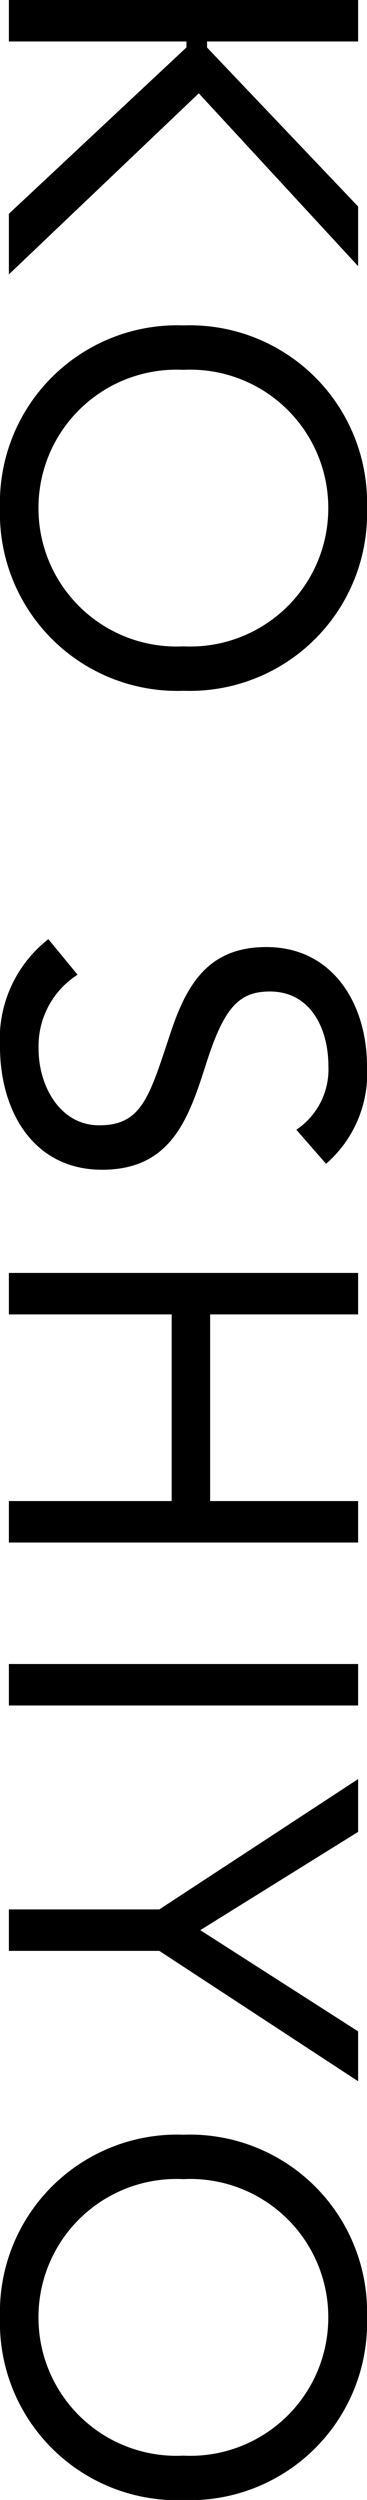 <?xml version="1.0" encoding="UTF-8"?> <svg xmlns="http://www.w3.org/2000/svg" width="11.904" height="81.008" viewBox="0 0 11.904 81.008"><path id="パス_14215" data-name="パス 14215" d="M1.408,0H2.752V-5.76h.192L8.336,0H10.3L4.432-6.16l5.6-5.168H8.1l-5.152,4.9H2.752v-4.9H1.408ZM17.872.288a5.75,5.75,0,0,0,5.92-5.952,5.75,5.75,0,0,0-5.92-5.952,5.75,5.75,0,0,0-5.92,5.952A5.75,5.75,0,0,0,17.872.288Zm0-1.248a4.477,4.477,0,0,1-4.48-4.7,4.477,4.477,0,0,1,4.48-4.7,4.477,4.477,0,0,1,4.48,4.7A4.477,4.477,0,0,1,17.872-.96ZM39.12-10.288a3.886,3.886,0,0,0-3.168-1.328c-1.984,0-3.856,1.088-3.856,3.264,0,1.888,1.216,2.592,2.816,3.12,2.016.672,2.96.912,2.96,2.3,0,1.3-1.312,1.968-2.464,1.968a2.743,2.743,0,0,1-2.416-1.264L31.84-1.28A4.108,4.108,0,0,0,35.328.288c2.048,0,3.984-1.056,3.984-3.312,0-2.224-1.632-2.8-3.392-3.36-1.808-.576-2.384-1.04-2.384-2.08,0-1.344,1.232-1.9,2.416-1.9a2.354,2.354,0,0,1,2.064,1.04ZM42.656,0H44V-5.28h6.048V0h1.344V-11.328H50.048v4.8H44v-4.8H42.656ZM55.328,0h1.344V-11.328H55.328ZM63.28,0h1.344V-4.88l4.224-6.448H67.232l-3.28,5.12-3.184-5.12H59.056L63.28-4.88ZM76.5.288a5.75,5.75,0,0,0,5.92-5.952,5.75,5.75,0,0,0-5.92-5.952,5.75,5.75,0,0,0-5.92,5.952A5.75,5.75,0,0,0,76.5.288Zm0-1.248a4.477,4.477,0,0,1-4.48-4.7,4.477,4.477,0,0,1,4.48-4.7,4.477,4.477,0,0,1,4.48,4.7A4.477,4.477,0,0,1,76.5-.96Z" transform="translate(0.288 -1.408) rotate(90)"></path></svg> 